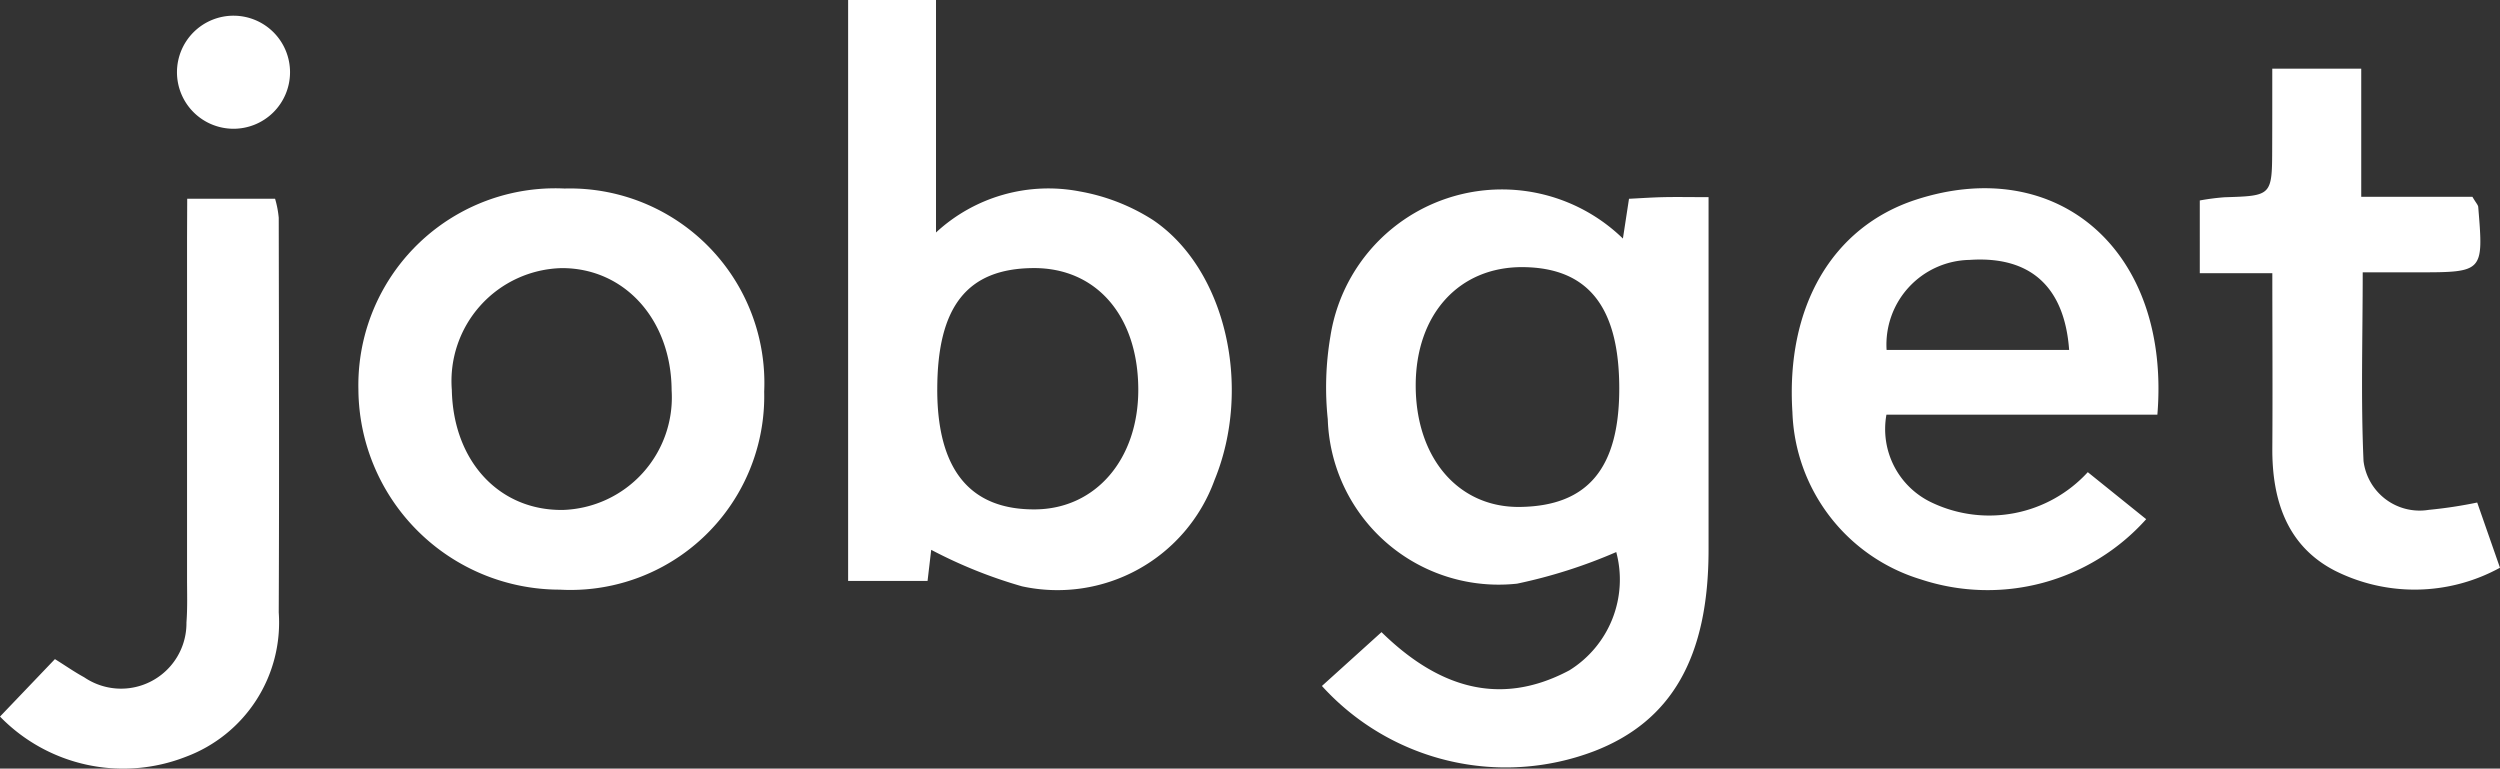<svg xmlns="http://www.w3.org/2000/svg" width="96.498" height="29.668" viewBox="0 0 96.498 29.668">
  <rect x="0" y="0" width="96.498" height="29.668" fill="#333333" stroke="none"/>
  <g id="Group_2137" data-name="Group 2137" transform="translate(-435.104 -48.885)">
    <path id="Path_18228" data-name="Path 18228" d="M858.676,109.988l.235-1.535c.464-.023.9-.054,1.343-.063.525-.011,1.051,0,1.728,0V122c0,4.139-1.42,6.626-4.432,7.781a9.583,9.583,0,0,1-10.492-2.523l2.3-2.078c2.015,1.972,4.408,2.988,7.25,1.475a4.122,4.122,0,0,0,1.811-4.566,19.81,19.81,0,0,1-3.829,1.22,6.6,6.6,0,0,1-7.306-6.346,11.777,11.777,0,0,1,.1-3.191A6.7,6.7,0,0,1,858.676,109.988Zm-.141,5.79c0-3.151-1.2-4.664-3.714-4.687-2.473-.021-4.143,1.823-4.143,4.567,0,2.8,1.648,4.72,4.023,4.689C857.317,120.314,858.535,118.859,858.535,115.778Z" transform="translate(-360.929 -51.895)" fill="#fff"/>
    <path id="Path_18229" data-name="Path 18229" d="M702.594,70.108l-.141,1.2h-3.066V48.885h3.392v8.974a6.386,6.386,0,0,1,5.543-1.586,7.744,7.744,0,0,1,2.826,1.1c2.822,1.9,3.85,6.467,2.381,10.044a6.448,6.448,0,0,1-7.429,4.1A18.294,18.294,0,0,1,702.594,70.108Zm.233-6.19c0,3.1,1.267,4.651,3.785,4.629,2.335-.02,3.983-1.942,3.975-4.636-.009-2.831-1.615-4.689-4.042-4.678-2.556.012-3.717,1.477-3.717,4.685Z" transform="translate(-231.546)" fill="#fff"/>
    <path id="Path_18230" data-name="Path 18230" d="M562.441,115.5a7.477,7.477,0,0,1-7.89,7.642,7.777,7.777,0,0,1-7.773-7.724,7.6,7.6,0,0,1,7.958-7.759A7.508,7.508,0,0,1,562.441,115.5Zm-3.573-.056c-.013-2.718-1.81-4.718-4.24-4.713a4.36,4.36,0,0,0-4.244,4.7c.053,2.756,1.834,4.673,4.3,4.634A4.346,4.346,0,0,0,558.868,115.447Z" transform="translate(-97.84 -51.497)" fill="#fff"/>
    <path id="Path_18231" data-name="Path 18231" d="M1007.632,116.292H997.174a3.133,3.133,0,0,0,1.766,3.4,5.159,5.159,0,0,0,6.006-1.181l2.254,1.815a8.212,8.212,0,0,1-8.7,2.323,6.988,6.988,0,0,1-4.955-6.448c-.261-4.066,1.531-7.151,4.765-8.206C1003.789,106.212,1008.151,109.969,1007.632,116.292Zm-3.406-2.5c-.179-2.453-1.511-3.632-3.84-3.474a3.27,3.27,0,0,0-3.206,3.474Z" transform="translate(-489.255 -51.401)" fill="#fff"/>
    <path id="Path_18232" data-name="Path 18232" d="M1123.485,70.286h3.434v4.946h4.291c.141.242.219.315.225.394.208,2.521.207,2.521-2.359,2.522h-2.1c0,2.52-.075,4.908.032,7.289a2.182,2.182,0,0,0,2.518,1.879,17.323,17.323,0,0,0,1.869-.283l.879,2.517a6.847,6.847,0,0,1-6.376.112c-1.852-.956-2.425-2.735-2.411-4.734.015-2.212,0-4.425,0-6.747h-2.8V75.374a9.048,9.048,0,0,1,.958-.124c1.833-.057,1.833-.052,1.837-1.94C1123.486,72.34,1123.485,71.37,1123.485,70.286Z" transform="translate(-600.673 -18.751)" fill="#fff"/>
    <path id="Path_18233" data-name="Path 18233" d="M442.33,110.822h3.392a3.828,3.828,0,0,1,.141.736c.008,5.076.022,10.153,0,15.23a5.529,5.529,0,0,1-3.59,5.575,6.629,6.629,0,0,1-7.169-1.554l2.12-2.218c.4.248.75.495,1.127.7a2.525,2.525,0,0,0,3.95-2.116c.044-.576.022-1.157.023-1.736V112.345Z" transform="translate(0 -54.265)" fill="#fff"/>
    <path id="Path_18234" data-name="Path 18234" d="M494.588,55.9a2.182,2.182,0,1,1-2.164-2.2,2.182,2.182,0,0,1,2.164,2.2Z" transform="translate(-48.289 -4.209)" fill="#fff"/>
  </g>
</svg>
